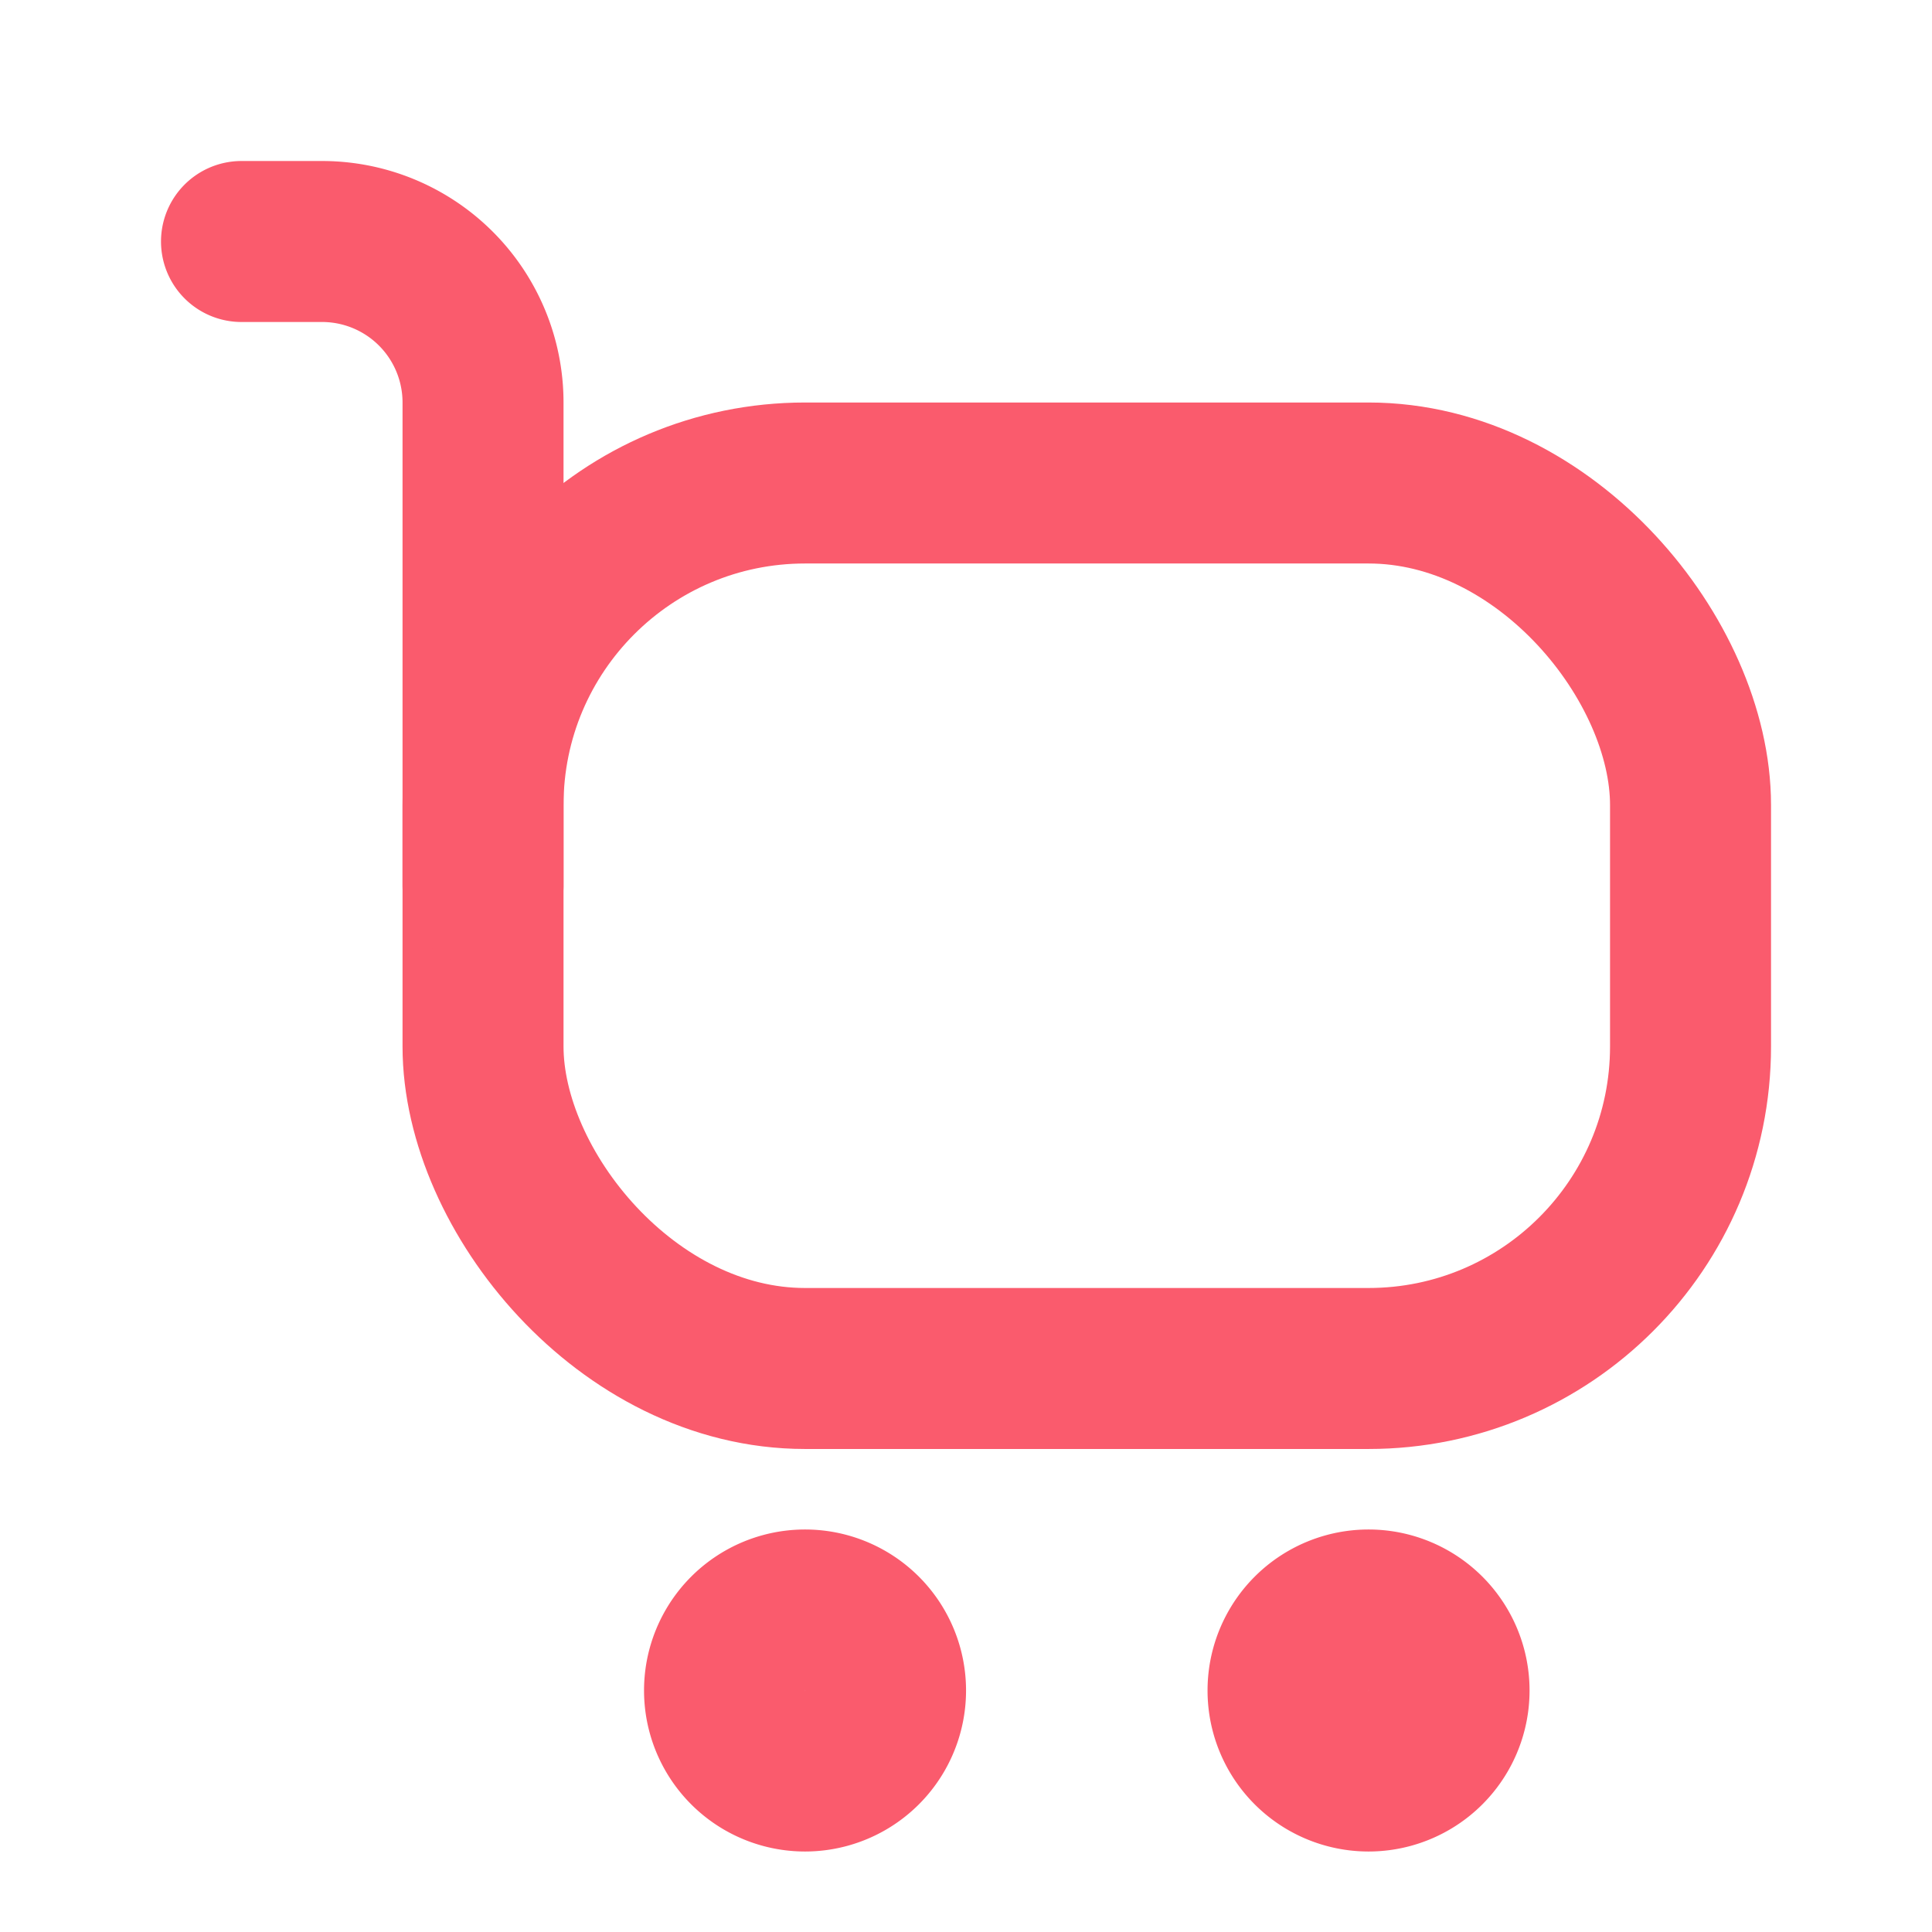 <svg width="64" height="64" viewBox="0 0 64 64" fill="none" xmlns="http://www.w3.org/2000/svg"><path d="M26.668 58.667a2.667 2.667 0 1 0 0-5.334 2.667 2.667 0 0 0 0 5.334Zm18.667 0a2.667 2.667 0 1 0 0-5.334 2.667 2.667 0 0 0 0 5.334Z" stroke="#FA5B6D" stroke-width="5.333" stroke-linecap="round" stroke-linejoin="round"/><rect x="16.001" y="16" width="40" height="29.333" rx="10.667" stroke="#FA5B6D" stroke-width="5.333" stroke-linecap="round"/><path d="M16.001 29.334v-16A5.333 5.333 0 0 0 10.668 8H8" stroke="#FA5B6D" stroke-width="5.333" stroke-linecap="round"/></svg>
